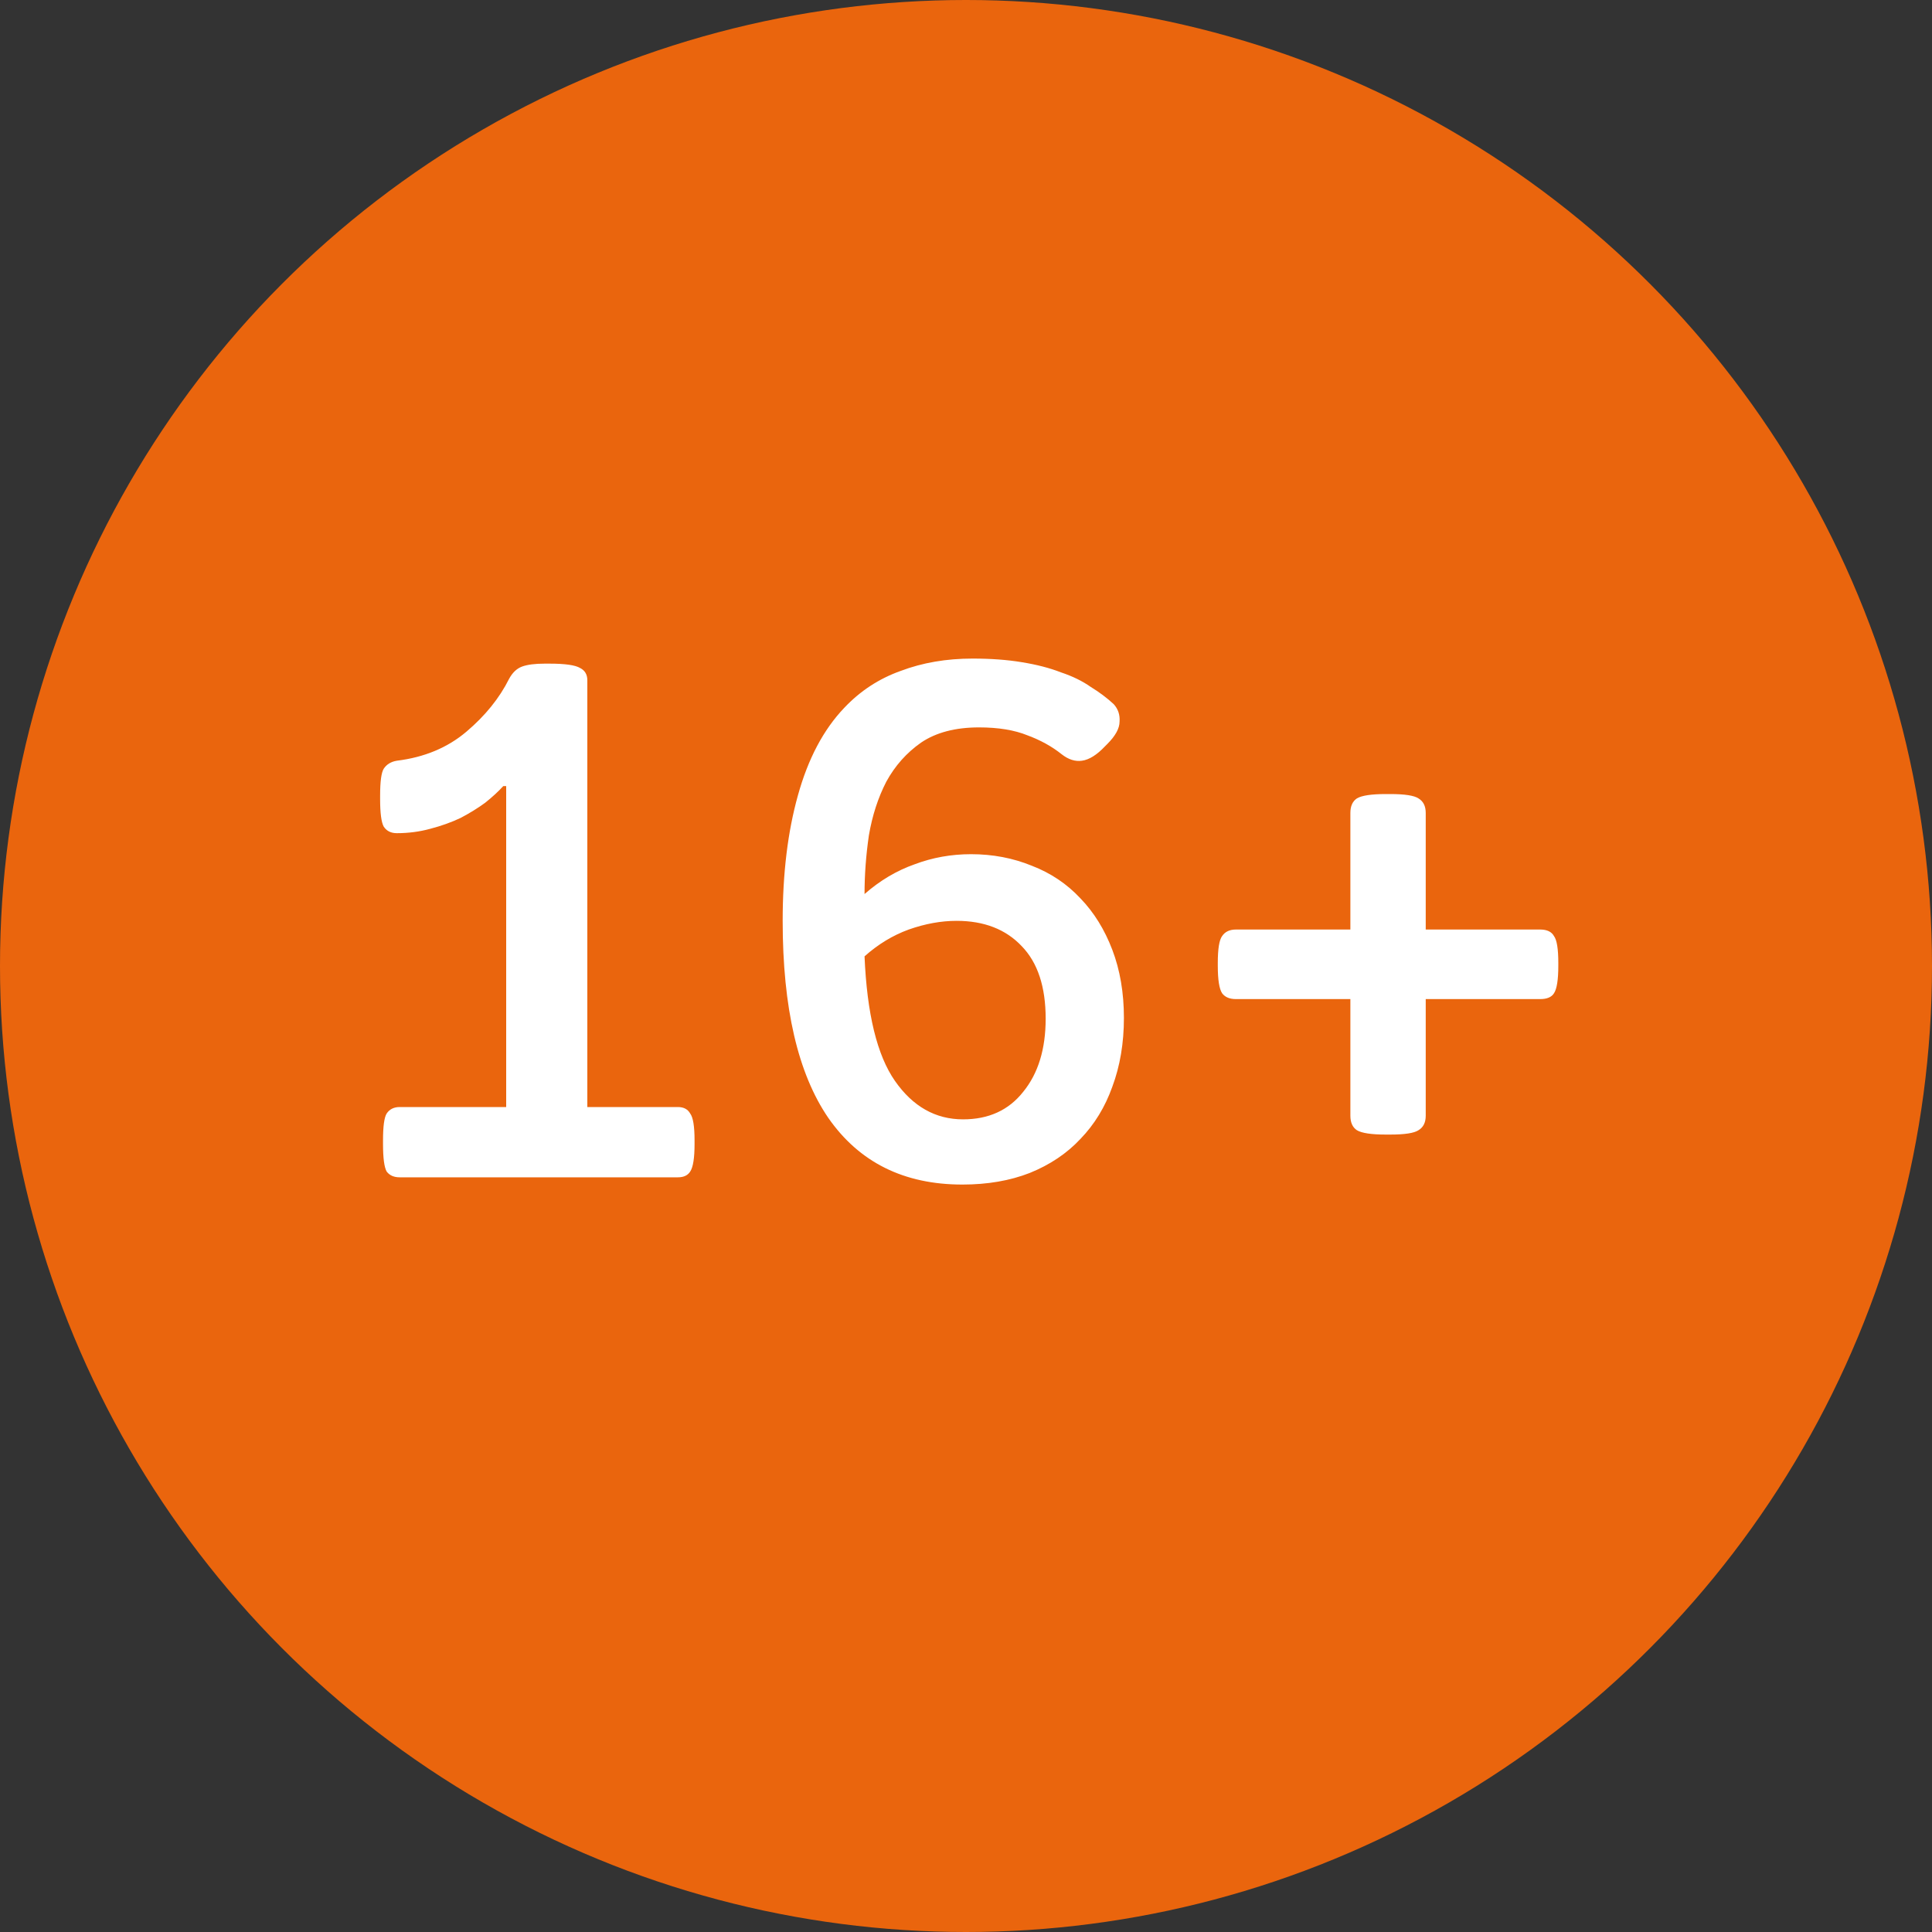 <svg width="64" height="64" viewBox="0 0 64 64" fill="none" xmlns="http://www.w3.org/2000/svg">
<rect x="0" y="0" width="64" height="64" fill="#333333" stroke="none"/>
<circle cx="32" cy="32" r="32" fill="#EA650D"/>
<path d="M16.768 26.04H16.672C16.512 26.216 16.312 26.4 16.072 26.592C15.832 26.768 15.56 26.936 15.256 27.096C14.952 27.24 14.616 27.36 14.248 27.456C13.896 27.552 13.528 27.6 13.144 27.6C12.952 27.6 12.808 27.528 12.712 27.384C12.632 27.24 12.592 26.936 12.592 26.472V26.352C12.592 25.888 12.632 25.592 12.712 25.464C12.808 25.32 12.952 25.232 13.144 25.2C14.056 25.088 14.824 24.768 15.448 24.24C16.072 23.712 16.544 23.128 16.864 22.488C16.976 22.28 17.12 22.144 17.296 22.08C17.472 22.016 17.72 21.984 18.04 21.984H18.208C18.72 21.984 19.056 22.032 19.216 22.128C19.376 22.208 19.456 22.344 19.456 22.536V36.672H22.456C22.648 36.672 22.784 36.744 22.864 36.888C22.96 37.016 23.008 37.312 23.008 37.776V37.896C23.008 38.36 22.96 38.664 22.864 38.808C22.784 38.936 22.648 39 22.456 39H13.24C13.048 39 12.904 38.936 12.808 38.808C12.728 38.664 12.688 38.36 12.688 37.896V37.776C12.688 37.312 12.728 37.016 12.808 36.888C12.904 36.744 13.048 36.672 13.24 36.672H16.768V26.04ZM32.215 21.816C32.823 21.816 33.367 21.856 33.847 21.936C34.343 22.016 34.775 22.128 35.143 22.272C35.527 22.4 35.855 22.56 36.127 22.752C36.415 22.928 36.671 23.12 36.895 23.328C37.039 23.488 37.103 23.68 37.087 23.904C37.087 24.128 36.951 24.376 36.679 24.648L36.607 24.72C36.335 25.008 36.079 25.168 35.839 25.2C35.615 25.232 35.391 25.16 35.167 24.984C34.847 24.728 34.471 24.52 34.039 24.36C33.607 24.184 33.071 24.096 32.431 24.096C31.647 24.096 31.007 24.264 30.511 24.6C30.031 24.936 29.647 25.368 29.359 25.896C29.087 26.424 28.895 27.016 28.783 27.672C28.687 28.328 28.639 28.976 28.639 29.616C29.151 29.168 29.703 28.84 30.295 28.632C30.887 28.408 31.511 28.296 32.167 28.296C32.887 28.296 33.559 28.424 34.183 28.68C34.807 28.92 35.343 29.28 35.791 29.76C36.239 30.224 36.591 30.792 36.847 31.464C37.103 32.136 37.231 32.888 37.231 33.72C37.231 34.552 37.103 35.312 36.847 36C36.607 36.672 36.255 37.248 35.791 37.728C35.343 38.208 34.783 38.584 34.111 38.856C33.455 39.112 32.711 39.24 31.879 39.24C29.943 39.24 28.463 38.504 27.439 37.032C26.431 35.56 25.927 33.384 25.927 30.504C25.927 28.936 26.095 27.552 26.431 26.352C26.767 25.136 27.279 24.168 27.967 23.448C28.495 22.888 29.119 22.48 29.839 22.224C30.559 21.952 31.351 21.816 32.215 21.816ZM31.903 37.08C32.751 37.08 33.415 36.776 33.895 36.168C34.391 35.56 34.639 34.752 34.639 33.744C34.639 32.688 34.375 31.888 33.847 31.344C33.319 30.784 32.599 30.504 31.687 30.504C31.175 30.504 30.647 30.6 30.103 30.792C29.575 30.984 29.087 31.28 28.639 31.68C28.719 33.584 29.055 34.96 29.647 35.808C30.239 36.656 30.991 37.08 31.903 37.08ZM40.941 33.096C40.733 33.096 40.581 33.032 40.485 32.904C40.389 32.76 40.341 32.456 40.341 31.992V31.896C40.341 31.432 40.389 31.136 40.485 31.008C40.581 30.864 40.733 30.792 40.941 30.792H44.733V26.928C44.733 26.704 44.805 26.544 44.949 26.448C45.109 26.352 45.429 26.304 45.909 26.304H46.053C46.533 26.304 46.845 26.352 46.989 26.448C47.149 26.544 47.229 26.704 47.229 26.928V30.792H51.021C51.245 30.792 51.397 30.864 51.477 31.008C51.573 31.136 51.621 31.432 51.621 31.896V31.992C51.621 32.456 51.573 32.76 51.477 32.904C51.397 33.032 51.245 33.096 51.021 33.096H47.229V36.96C47.229 37.184 47.149 37.344 46.989 37.44C46.845 37.536 46.533 37.584 46.053 37.584H45.909C45.429 37.584 45.109 37.536 44.949 37.44C44.805 37.344 44.733 37.184 44.733 36.96V33.096H40.941Z" fill="white"/>
</svg>
